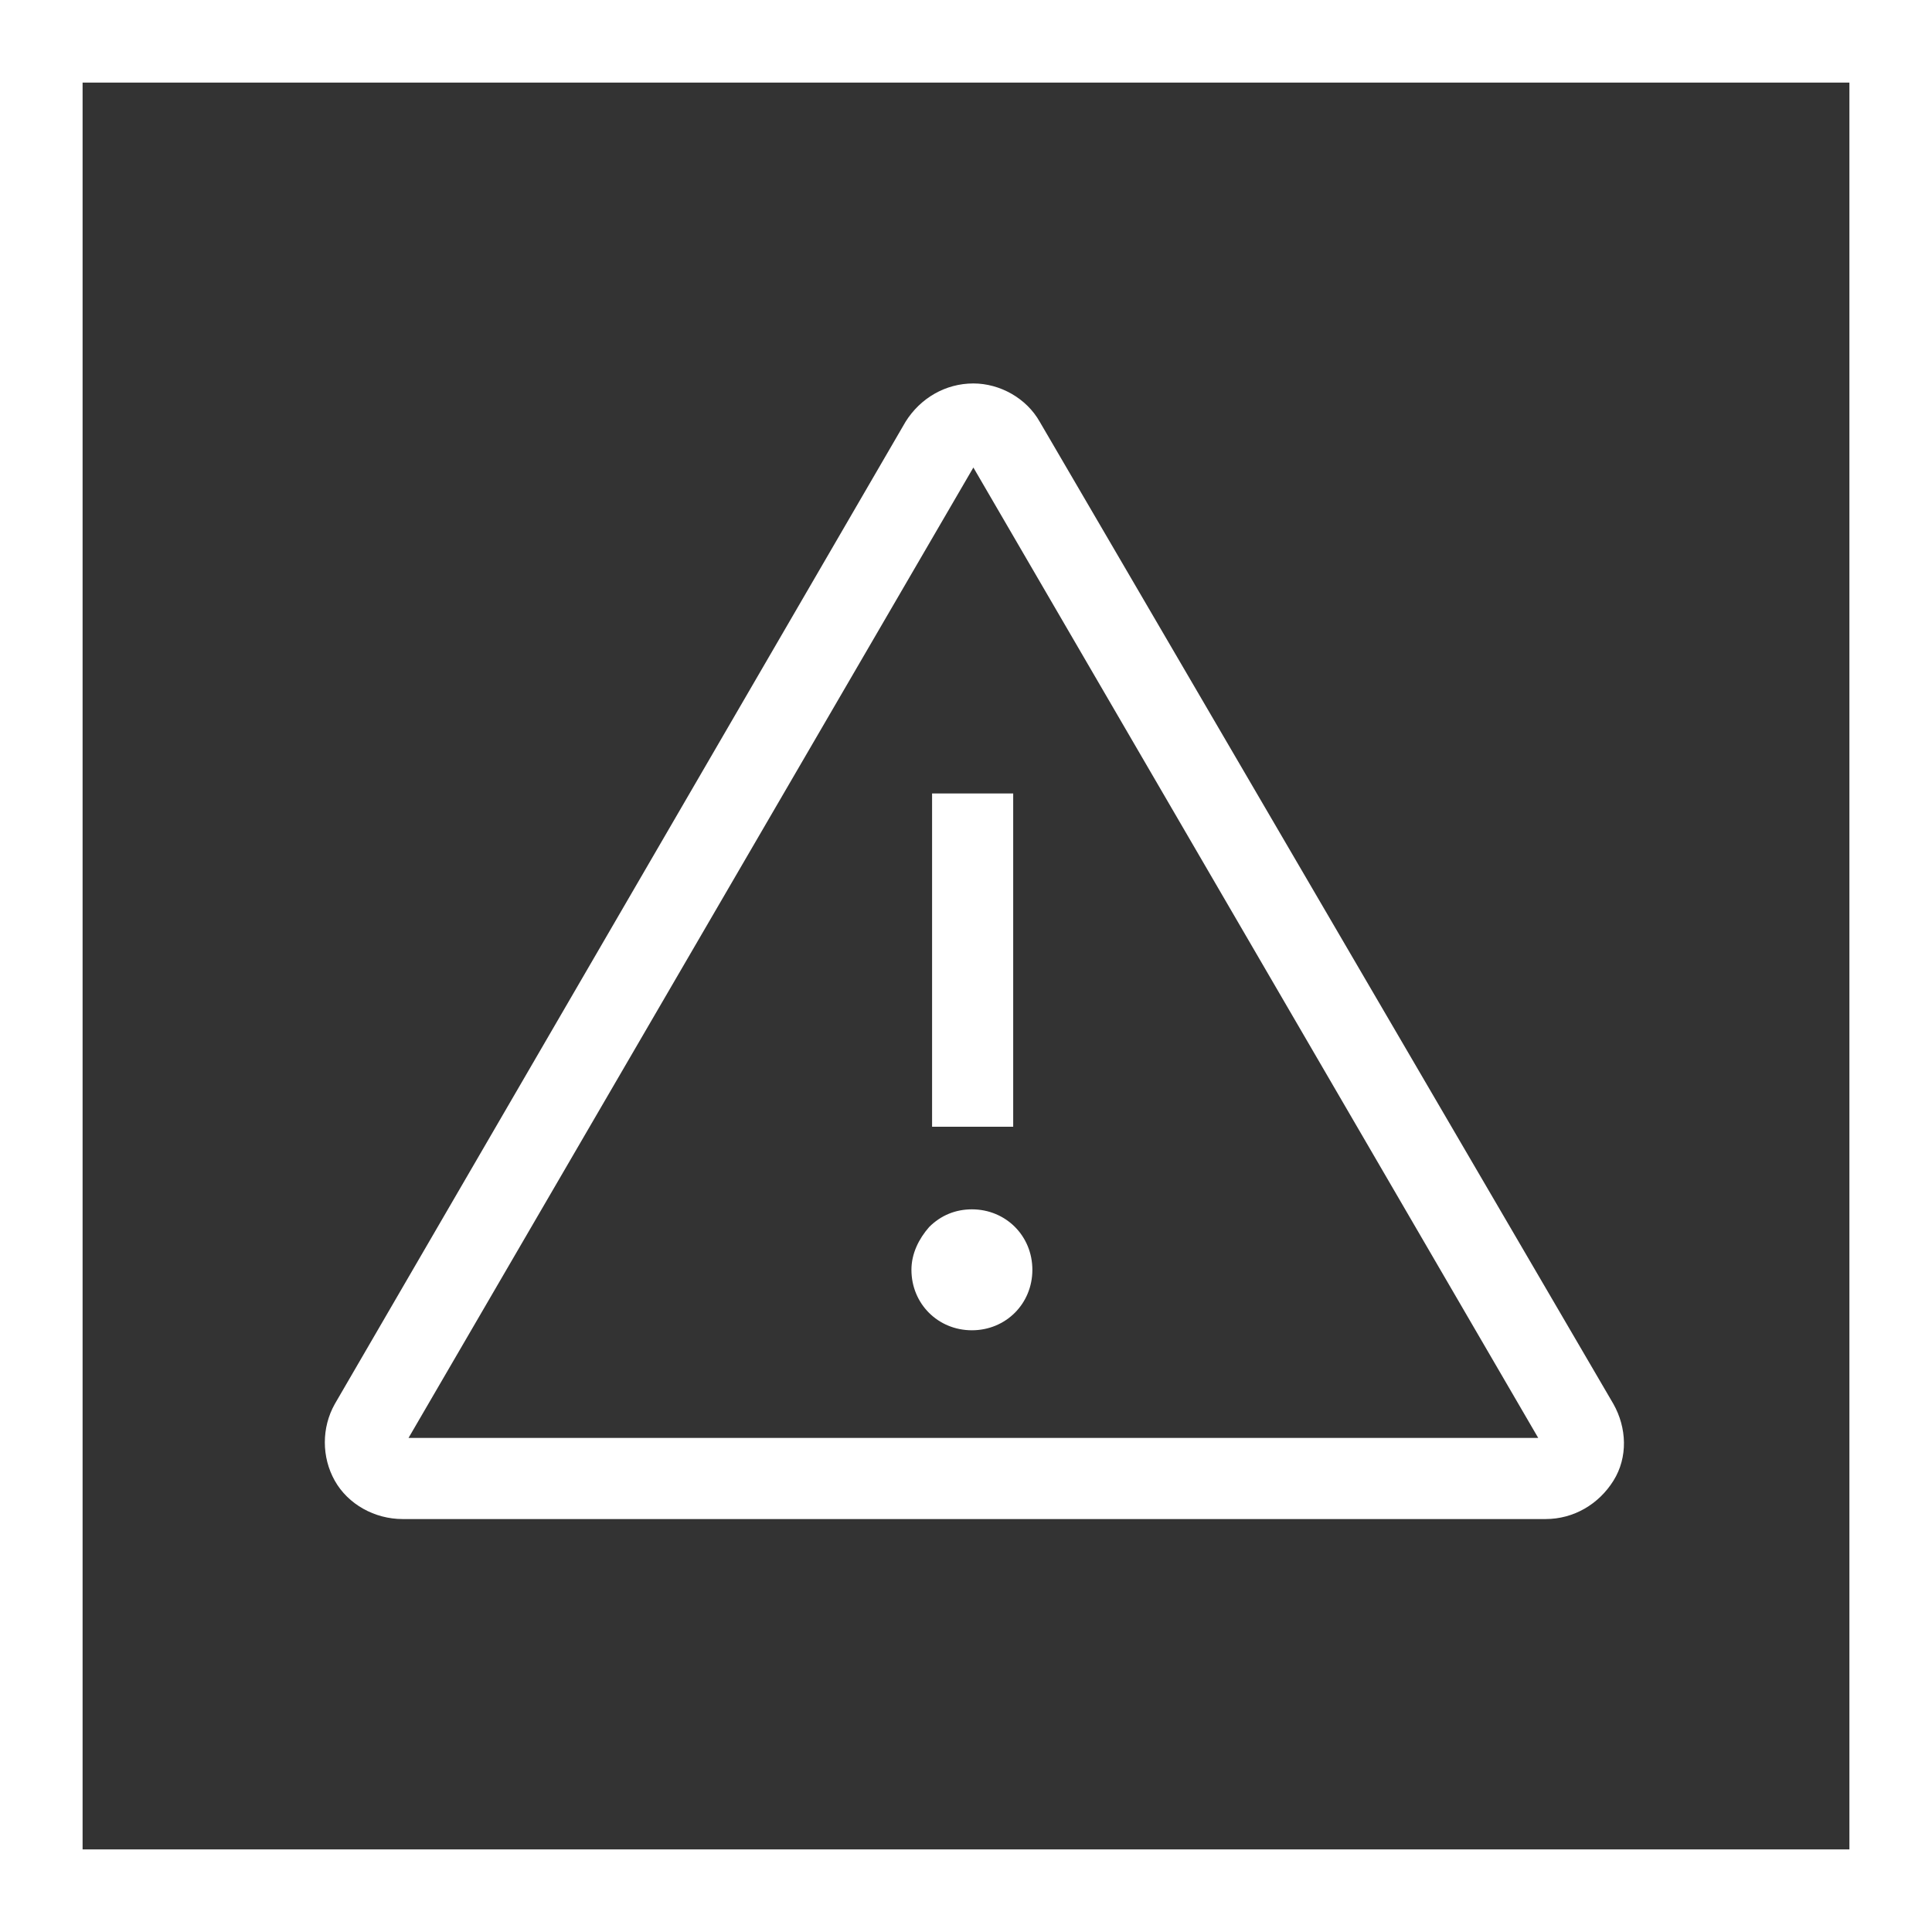 <?xml version="1.0" encoding="utf-8"?>
<!-- Generator: Adobe Illustrator 26.0.3, SVG Export Plug-In . SVG Version: 6.00 Build 0)  -->
<svg version="1.1" id="Layer_1" xmlns="http://www.w3.org/2000/svg" xmlns:xlink="http://www.w3.org/1999/xlink" x="0px" y="0px"
	 viewBox="0 0 131 131" style="enable-background:new 0 0 131 131;" xml:space="preserve">
<rect x="0" y="0" width="131" height="131" fill="#333333" stroke="none"/>
<style type="text/css">
	.st0{fill:#FFFFFF;}
</style>
<path id="Outline-v2" class="st0" d="M66,26c-1.9,0-3.6,1-4.6,2.6L22.7,95.2c-0.9,1.6-0.9,3.6,0,5.2s2.7,2.6,4.6,2.6h77.5
	c1.9,0,3.6-1,4.6-2.6s0.9-3.6,0-5.2L70.5,28.6C69.6,27,67.8,26,66,26z M27.7,97.5L66,31.7l38.3,65.8H27.7z M63.2,53.8v22.6h5.5V53.8
	H63.2z M61.8,86.1c0,2.3,1.8,4.1,4.1,4.1s4.1-1.8,4.1-4.1c0-2.3-1.8-4.1-4.1-4.1c-1.1,0-2.1,0.4-2.9,1.2C62.3,84,61.8,85,61.8,86.1z
	"/>
<path id="Shape" class="st0" d="M0,0v131h131V0H0z M125.4,125.4H5.6V5.6h119.8V125.4z"/>
</svg>
